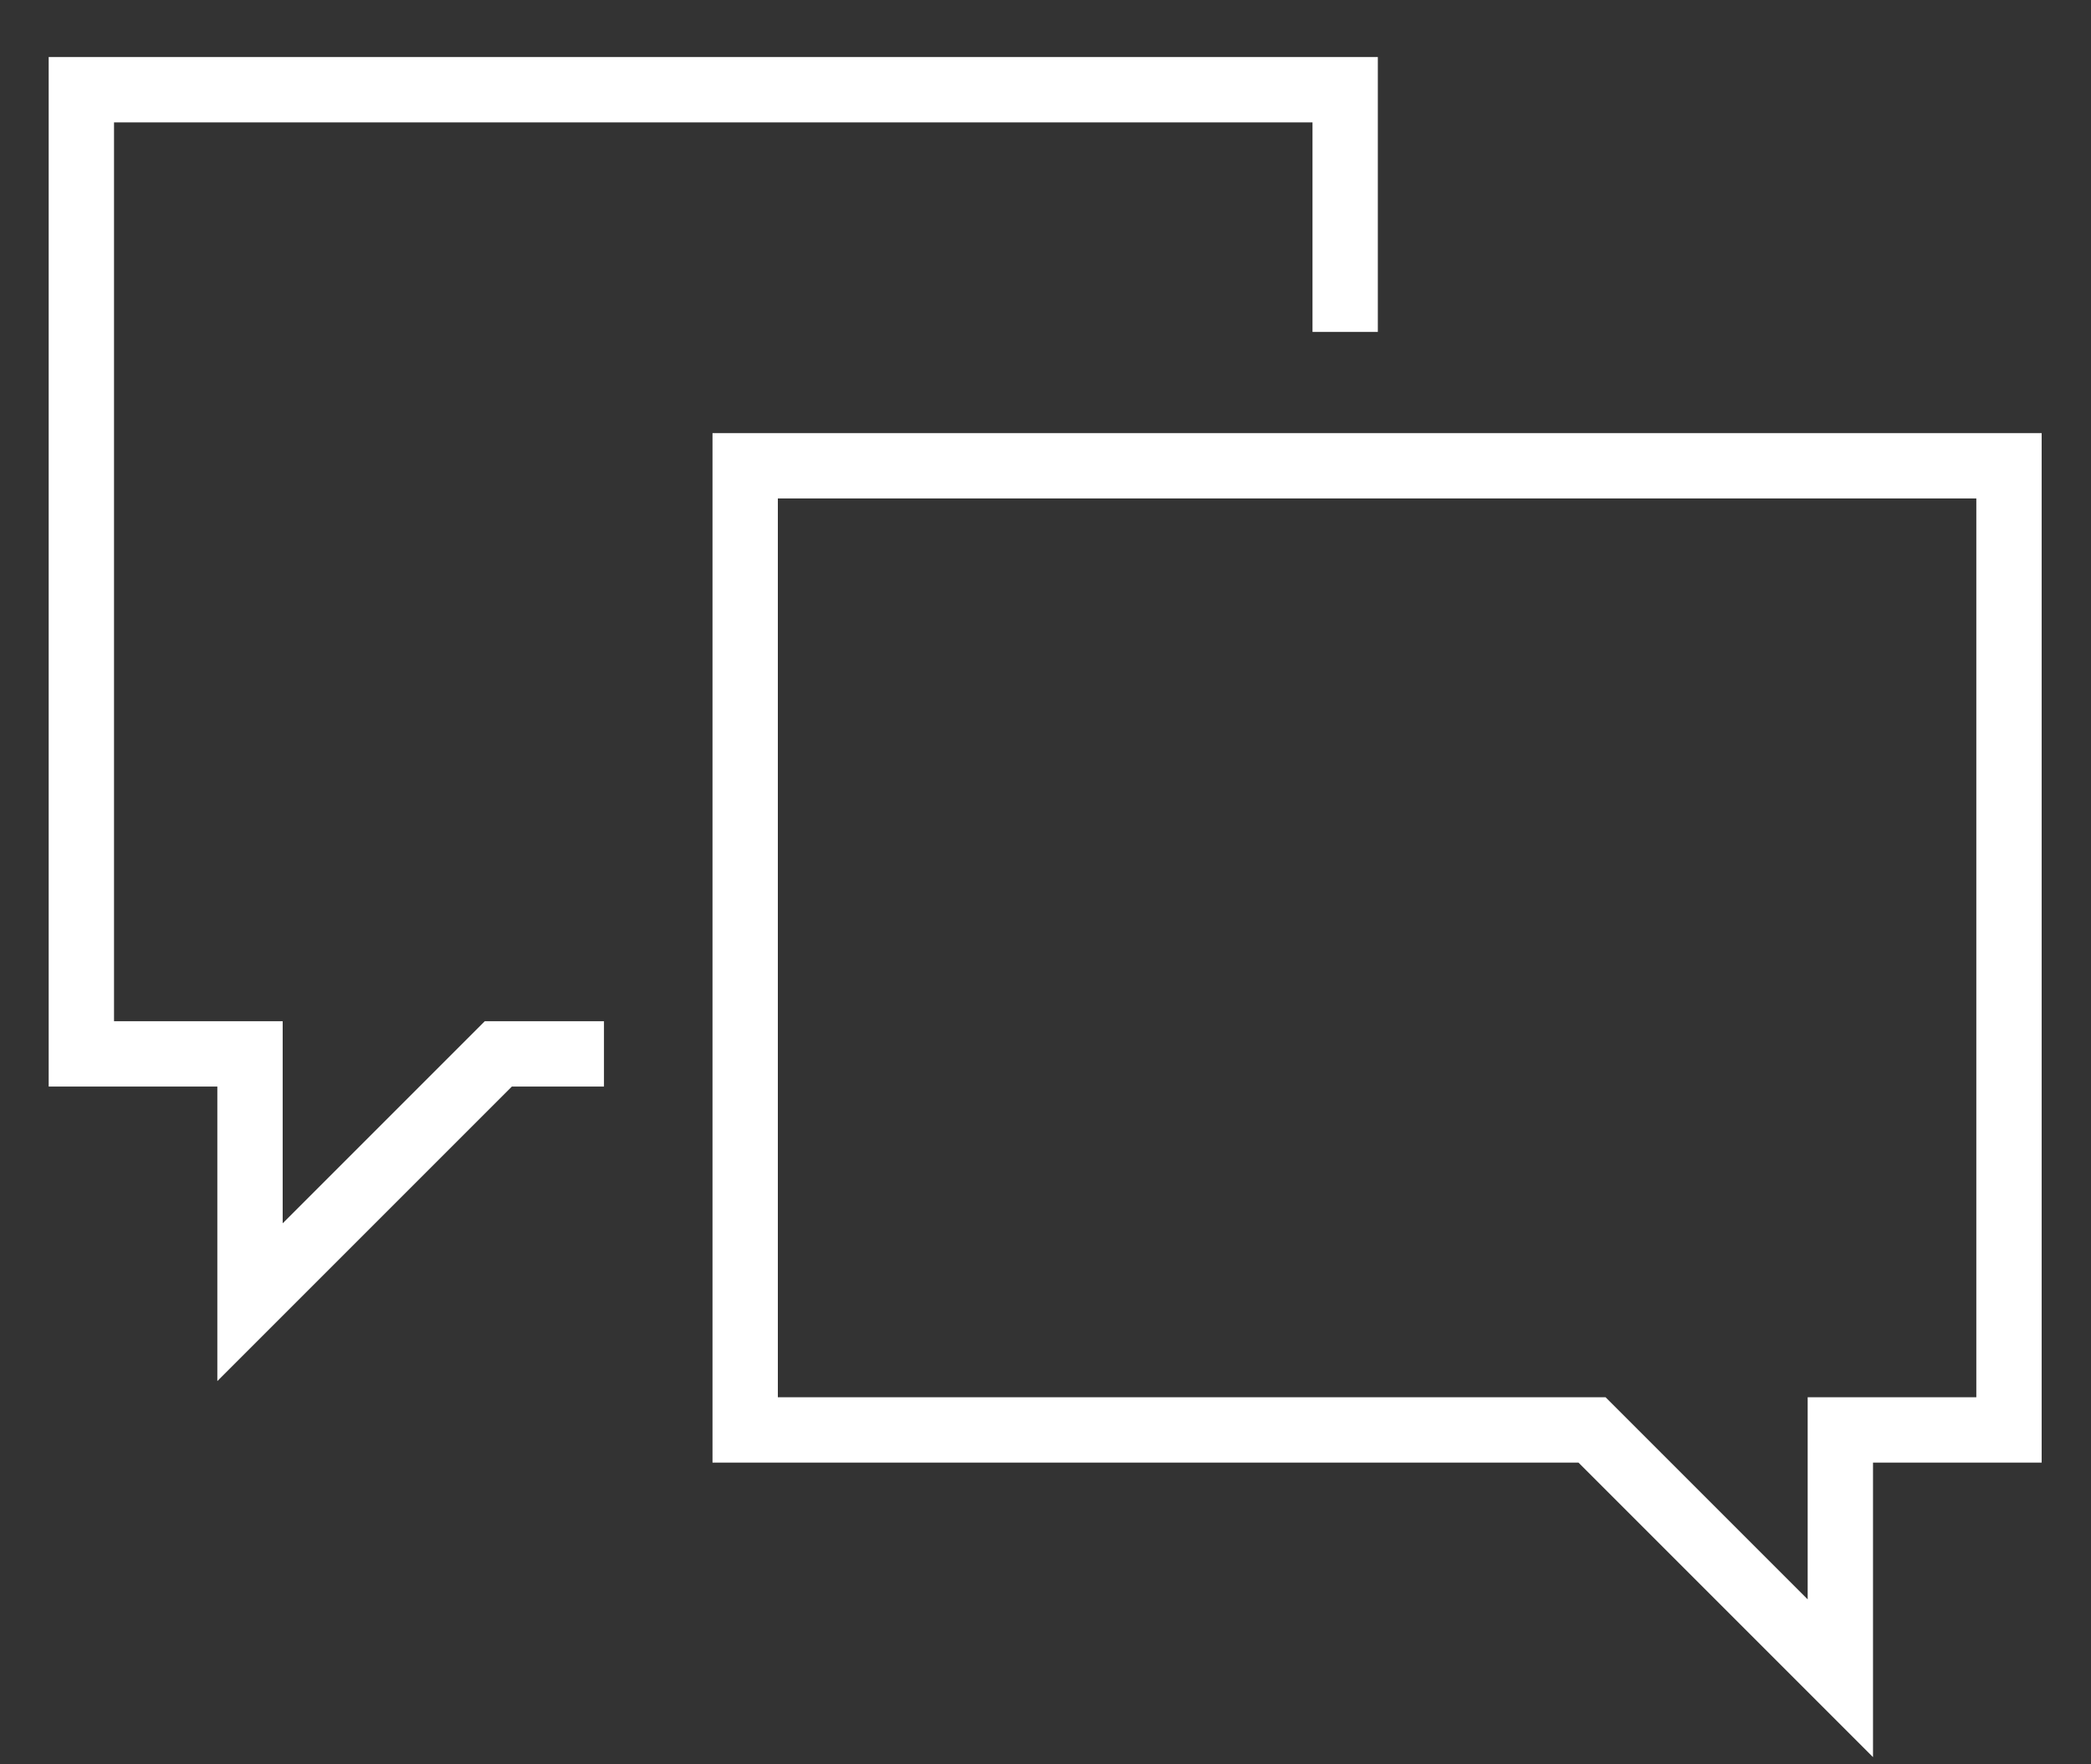 <svg fill="none" height="27" viewBox="0 0 32 27" width="32" xmlns="http://www.w3.org/2000/svg"><rect x="0" y="0" width="32" height="27" fill="#333333" stroke="none"/><g stroke="#fff"><path clip-rule="evenodd" d="m11.404 7.128h19.341v14.755h-2.581v3.8l-3.8-3.8h-12.96z" fill-rule="evenodd"/><path d="m9.243 16.128h-1.617l-3.8 3.8v-3.8h-2.581v-14.755h19.341v3.706"/></g></svg>